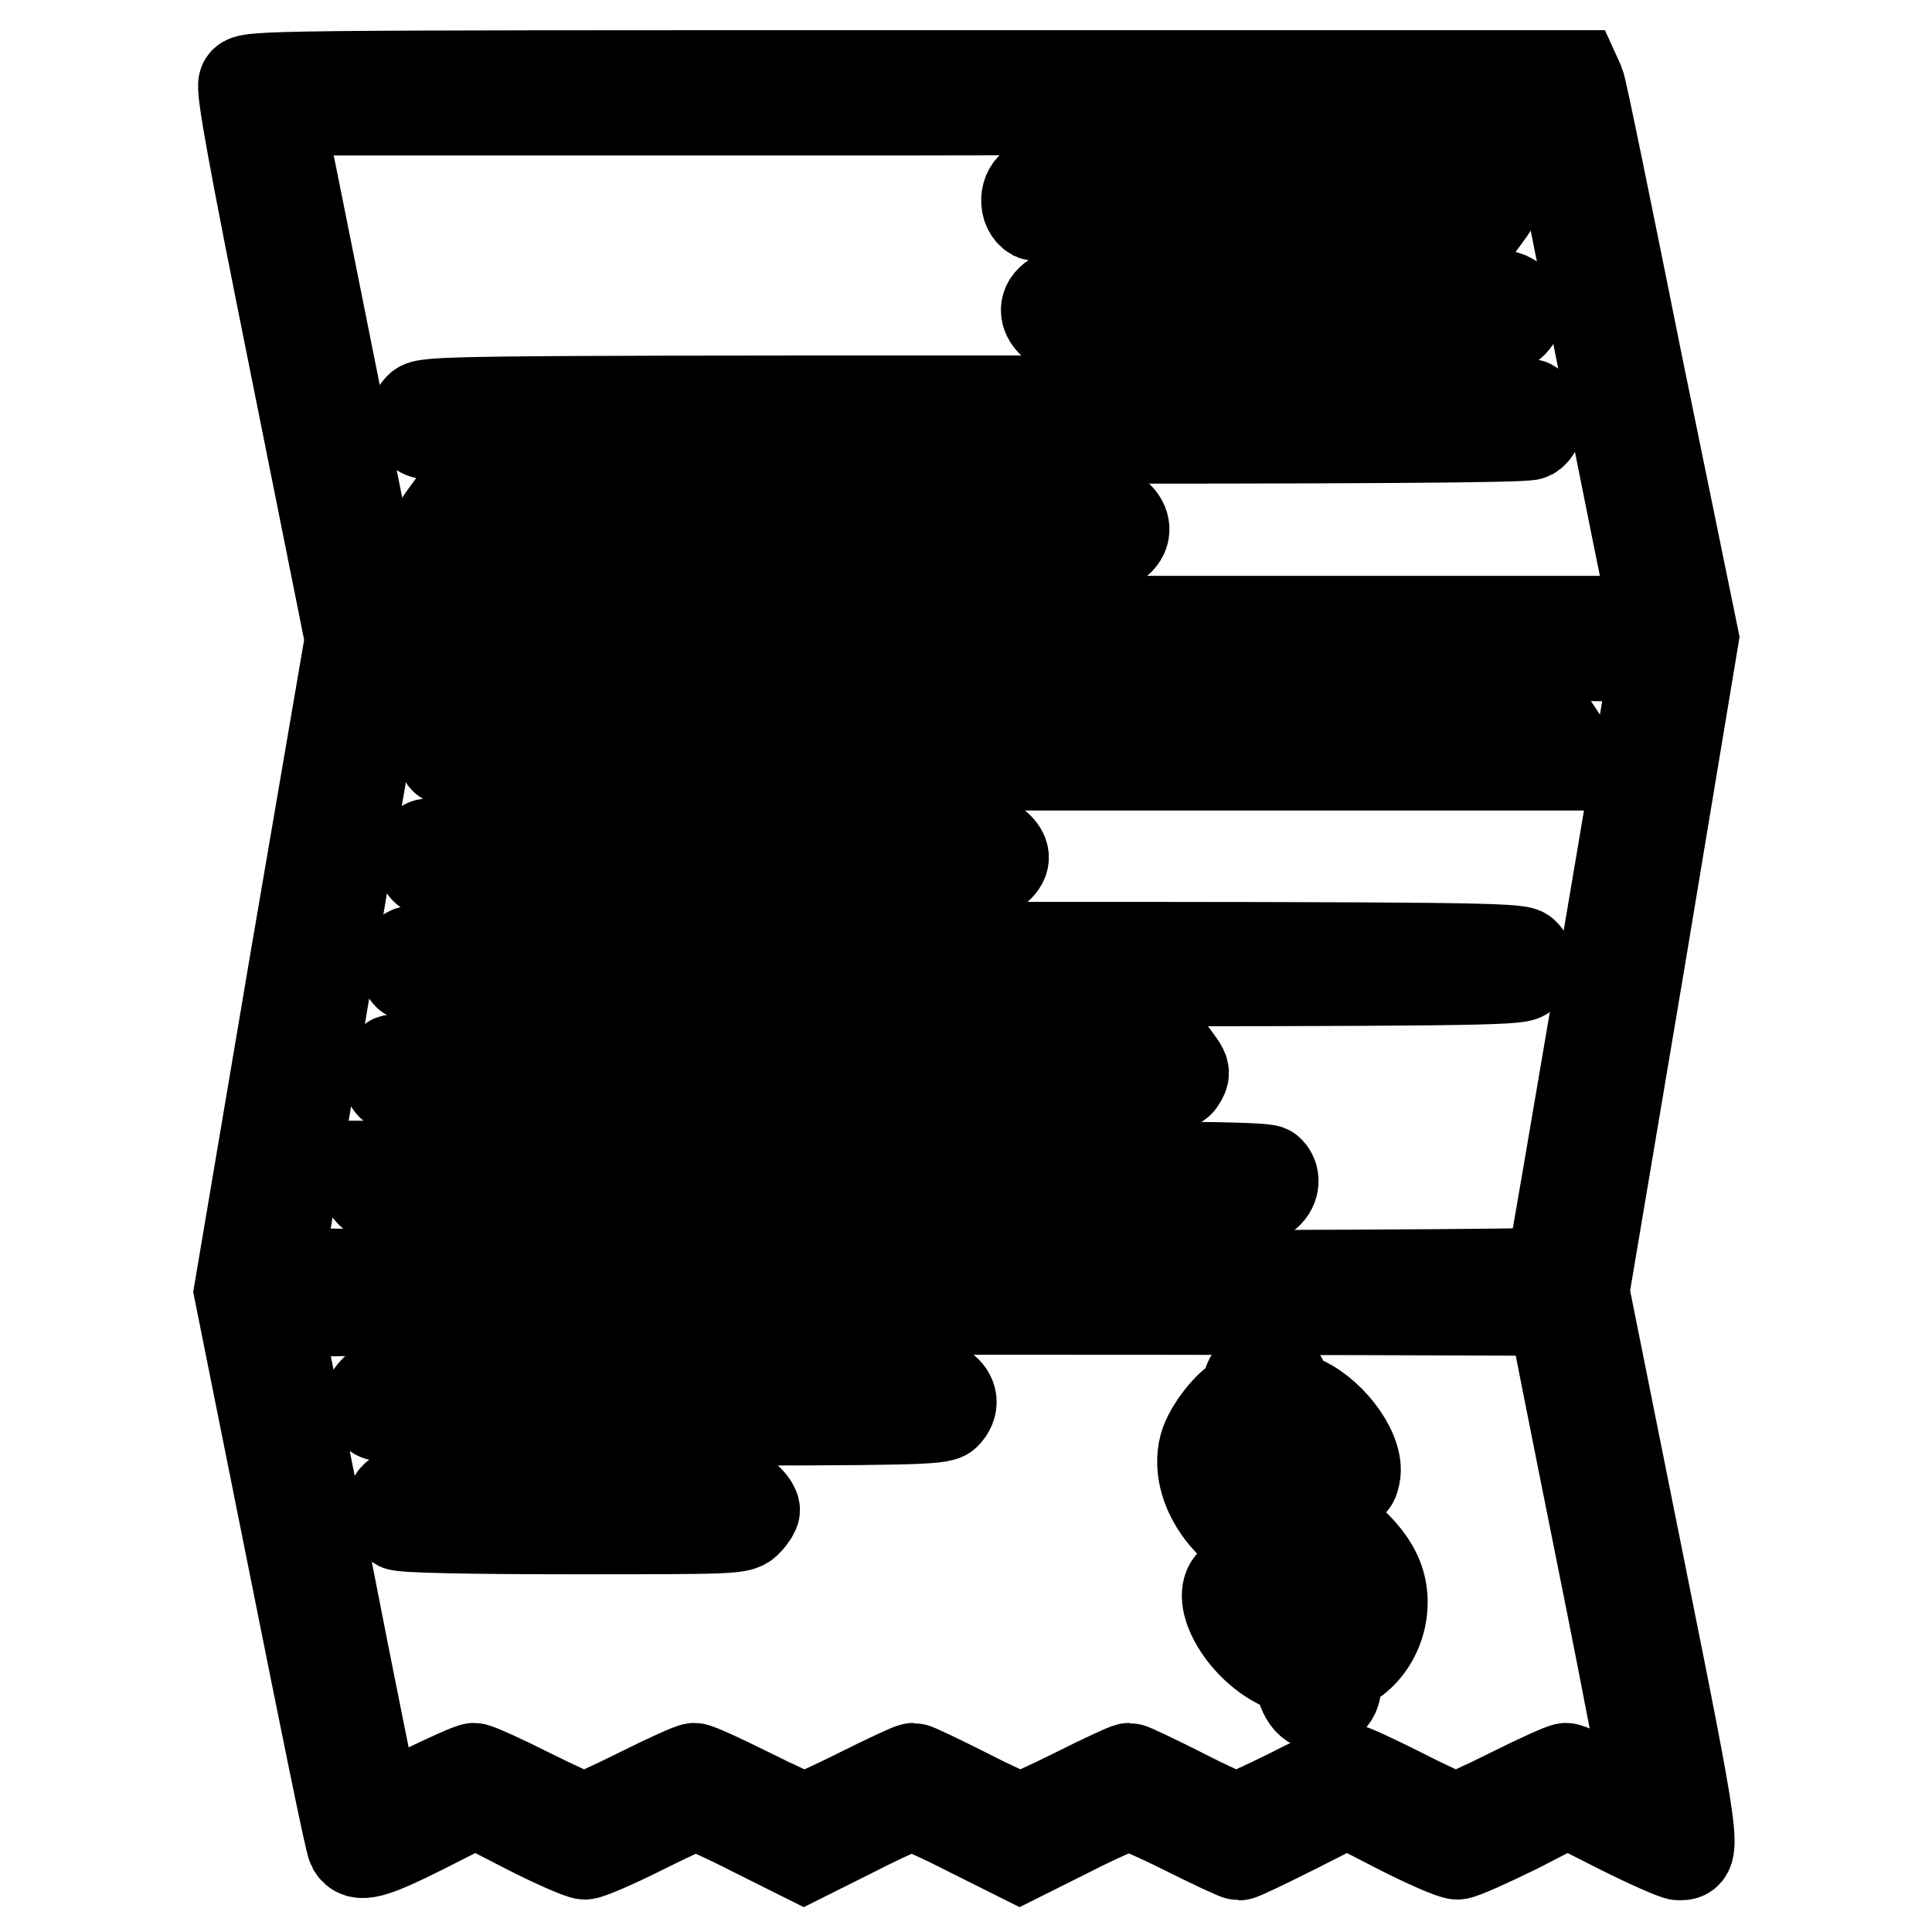 <?xml version="1.0" encoding="utf-8"?>
<!-- Svg Vector Icons : http://www.onlinewebfonts.com/icon -->
<!DOCTYPE svg PUBLIC "-//W3C//DTD SVG 1.1//EN" "http://www.w3.org/Graphics/SVG/1.1/DTD/svg11.dtd">
<svg version="1.1" xmlns="http://www.w3.org/2000/svg" xmlns:xlink="http://www.w3.org/1999/xlink" x="0px" y="0px" viewBox="0 0 256 256" enable-background="new 0 0 256 256" xml:space="preserve">
<g><g><g><path stroke-width="12" fill-opacity="0" stroke="#000000"  d="M32.3,11c-0.4,0.7,1.3,10,6.8,37.3l7.3,36.4L39,127.9l-7.3,43.2l7.3,36.4c4,20,7.4,36.8,7.7,37.2c0.8,1.5,2.6,1,9.4-2.4l6.9-3.5l6.8,3.5c3.7,1.9,7.2,3.4,7.7,3.4c0.5,0,3.8-1.4,7.4-3.2c3.6-1.8,6.8-3.3,7.3-3.3c0.4,0,3.8,1.5,7.5,3.4l6.8,3.4l6.8-3.4c3.7-1.9,7.1-3.4,7.5-3.4c0.4,0,3.8,1.5,7.5,3.4l6.8,3.4l6.8-3.4c3.7-1.9,7.2-3.4,7.7-3.4s3.9,1.5,7.5,3.3c3.6,1.8,6.8,3.3,7.1,3.3s3.6-1.6,7.4-3.5l6.9-3.5l6.8,3.5c3.7,1.9,7.2,3.4,7.8,3.4c0.6,0,4.1-1.6,7.8-3.4l6.8-3.5l6.9,3.5c3.8,1.9,7.4,3.5,7.9,3.5c2.3,0,2.3-0.5-5.3-38.3l-7.3-36.4l7.3-43.3l7.2-43.3L217,48.4c-4-19.9-7.4-36.6-7.7-37.3l-0.5-1.1h-88C35,10,32.7,10,32.3,11z M205.8,14.7c0,0.2,13,65.3,13.3,66.4l0.3,1.2h-84.5c-46.5,0-84.5-0.1-84.5-0.1c0-0.2-13-65.3-13.3-66.5l-0.3-1.1h84.5C167.8,14.5,205.8,14.6,205.8,14.7z M219.3,87.1c0,1-13.6,81.1-13.8,81.5c-0.3,0.6-168.7,0.6-168.7,0c0.1-1.2,13.5-81,13.8-81.4C50.9,86.7,219.3,86.5,219.3,87.1z M205.8,173.7c0,0.1,2.9,14.8,6.5,32.7c3.6,17.9,6.4,32.7,6.3,32.8c-0.1,0.2-2.5-1-5.3-2.3c-2.8-1.4-5.4-2.6-5.8-2.6c-0.4,0-3.7,1.5-7.3,3.3c-3.6,1.8-6.9,3.3-7.3,3.3c-0.4,0-3.7-1.5-7.2-3.3c-3.6-1.8-6.8-3.3-7.3-3.3c-0.5,0-3.8,1.5-7.3,3.3c-3.6,1.8-6.9,3.3-7.3,3.3c-0.4,0-3.7-1.5-7.2-3.3c-3.6-1.8-6.7-3.3-7-3.3c-0.3,0-3.5,1.5-7.1,3.3c-3.6,1.8-6.9,3.3-7.3,3.3c-0.4,0-3.7-1.5-7.2-3.3c-3.6-1.8-6.7-3.3-7-3.3c-0.3,0-3.5,1.5-7.1,3.3s-6.9,3.3-7.3,3.3c-0.4,0-3.7-1.5-7.3-3.3c-3.6-1.8-6.9-3.3-7.3-3.3c-0.4,0-3.7,1.5-7.3,3.3c-3.6,1.8-6.9,3.3-7.3,3.3c-0.4,0-3.7-1.5-7.3-3.3c-3.6-1.8-6.9-3.3-7.3-3.3c-0.4,0-3.5,1.4-6.8,3c-4.2,2.1-6.1,2.8-6.3,2.4c-0.1-0.4-3.1-15-6.5-32.5c-3.5-17.5-6.4-32.3-6.6-32.8c-0.3-0.8,4-0.9,84.3-0.9C167.7,173.5,205.8,173.6,205.8,173.7z"/><path stroke-width="12" fill-opacity="0" stroke="#000000"  d="M137.2,24.5c-1.5,0.6-1.6,3.2-0.2,4c0.7,0.3,11.1,0.5,30.3,0.5h29.3l0.8-1.1c1-1.5,1-1.7-0.2-2.9c-1-1-1.7-1-29.9-1C151.2,24.1,137.8,24.3,137.2,24.5z"/><path stroke-width="12" fill-opacity="0" stroke="#000000"  d="M139.7,39.4c-1.4,0.9-1.4,2.3-0.2,3.4c0.9,0.8,3.7,0.9,30.5,0.9c28,0,29.6-0.1,30.4-0.9c1.2-1.3,1.1-2.4-0.3-3.3c-1-0.7-4.7-0.8-30.2-0.8C144.4,38.6,140.7,38.7,139.7,39.4z"/><path stroke-width="12" fill-opacity="0" stroke="#000000"  d="M55.6,54c-1.2,1.3-1.1,2.4,0.3,3.3c1,0.7,8.8,0.8,73.5,0.8c49,0,72.7-0.1,73.4-0.5c1.3-0.7,1.3-3.3,0-4c-0.7-0.4-24.5-0.5-73.7-0.5C59.4,53.1,56.4,53.2,55.6,54z"/><path stroke-width="12" fill-opacity="0" stroke="#000000"  d="M58.6,68.8c-1,1.5-1,1.7,0.2,2.9c1,1,1.7,1,44.5,1c38.6,0,43.6-0.1,44.6-0.8c1.3-0.9,1.4-2.3,0.3-3.4c-0.7-0.7-5.5-0.8-44.8-0.8H59.4L58.6,68.8z"/><path stroke-width="12" fill-opacity="0" stroke="#000000"  d="M59.1,97.6c-1,0.9-1,1.4-0.3,2.8c0.6,1,1.9,1,74.2,1h73.7l0.6-1.1c0.5-0.8,0.4-1.3-0.3-2.3l-0.8-1.2H133C67.2,96.8,59.8,96.9,59.1,97.6z"/><path stroke-width="12" fill-opacity="0" stroke="#000000"  d="M56.4,111.9c-0.8,0.8-0.8,2.6,0,3.3c0.5,0.5,9.5,0.6,37.8,0.6c33.2,0,37.3-0.1,38-0.8c1.1-1,1-1.9-0.1-2.9c-0.9-0.8-4.2-0.9-38-0.9C65.9,111.3,56.8,111.5,56.4,111.9z"/><path stroke-width="12" fill-opacity="0" stroke="#000000"  d="M54.1,126.2c-0.5,0.4-0.8,1.1-0.8,1.5s0.4,1.1,0.8,1.5c0.7,0.7,8.1,0.8,73.9,0.8c65.9,0,73.2-0.1,73.9-0.8c1-1,1-1.9,0-2.9c-0.7-0.7-8.1-0.8-73.9-0.8C62.2,125.4,54.8,125.5,54.1,126.2z"/><path stroke-width="12" fill-opacity="0" stroke="#000000"  d="M51.9,140.5c-0.8,0.8-0.8,2.7,0.1,3.4c0.5,0.4,14.5,0.5,52.2,0.5c51.3-0.2,51.6-0.2,52.2-1.2c0.6-0.9,0.6-1.2-0.1-2.2l-0.8-1.1H104C64.6,139.9,52.3,140.1,51.9,140.5z"/><path stroke-width="12" fill-opacity="0" stroke="#000000"  d="M48.7,155.7c-0.4,1.1-0.4,1.4,0.4,2.3c0.9,1,1.5,1,59.5,1c52.6,0,58.6-0.1,59.3-0.8c1-0.9,1.1-2.3,0.2-3.1c-0.5-0.5-14.4-0.6-59.7-0.6H49.3L48.7,155.7z"/><path stroke-width="12" fill-opacity="0" stroke="#000000"  d="M165.9,182.3c-0.4,0.5-0.7,1.3-0.6,1.8c0.2,0.6-0.1,1-0.7,1.2c-1.6,0.5-4.4,4.1-5,6.3c-1.7,6.3,4.9,14,11.8,14c3.5,0,7.2,4,7.2,7.6c0,2.2-2,3.9-4.4,3.9c-2.8,0-5.1-1.7-6.6-4.9c-1.3-2.7-2.3-3.5-3.7-2.9c-3.3,1.3,0.1,8.2,5.3,11c2.3,1.2,2.9,1.8,3.3,3.3c0.7,2.3,2.2,3,3.7,1.7c0.7-0.7,0.9-1.4,0.8-2.4c-0.2-1.2,0.1-1.6,1.6-2.4c3.7-2.1,5.5-7,4.1-11.1c-1.4-4.1-6.8-8.4-10.6-8.4c-2.6,0-6.1-2-7.1-4c-1.2-2.3-1.2-5.6,0-6.6c1.2-1,5.7-0.8,7.4,0.3c0.7,0.5,1.9,2.1,2.5,3.6c1.2,2.6,1.3,2.8,2.9,2.6c1.4-0.2,1.6-0.4,1.8-1.8c0.3-3.2-3.7-8.3-7.6-9.7c-1.1-0.4-1.8-1-1.8-1.5C170.2,181.9,167.4,180.8,165.9,182.3z"/><path stroke-width="12" fill-opacity="0" stroke="#000000"  d="M49.8,184.1c-1.3,1.3-1.3,2.1-0.1,3.2c0.9,0.8,4.2,0.9,37.9,0.9c32.9,0,37-0.1,37.7-0.8c1.1-1.1,1-2.5-0.3-3.4c-1-0.7-5.4-0.8-37.6-0.8C51.4,183,50.8,183,49.8,184.1z"/><path stroke-width="12" fill-opacity="0" stroke="#000000"  d="M52.7,198.1c-1.3,0.7-1.2,3.3,0.1,4c0.7,0.3,8.8,0.5,23.1,0.5c21.5,0,22.2,0,23.1-1c0.6-0.6,1-1.3,1-1.5c0-0.3-0.4-1-1-1.5c-1-1-1.7-1-23.2-1C61.6,197.6,53.2,197.8,52.7,198.1z"/></g></g></g>
</svg>